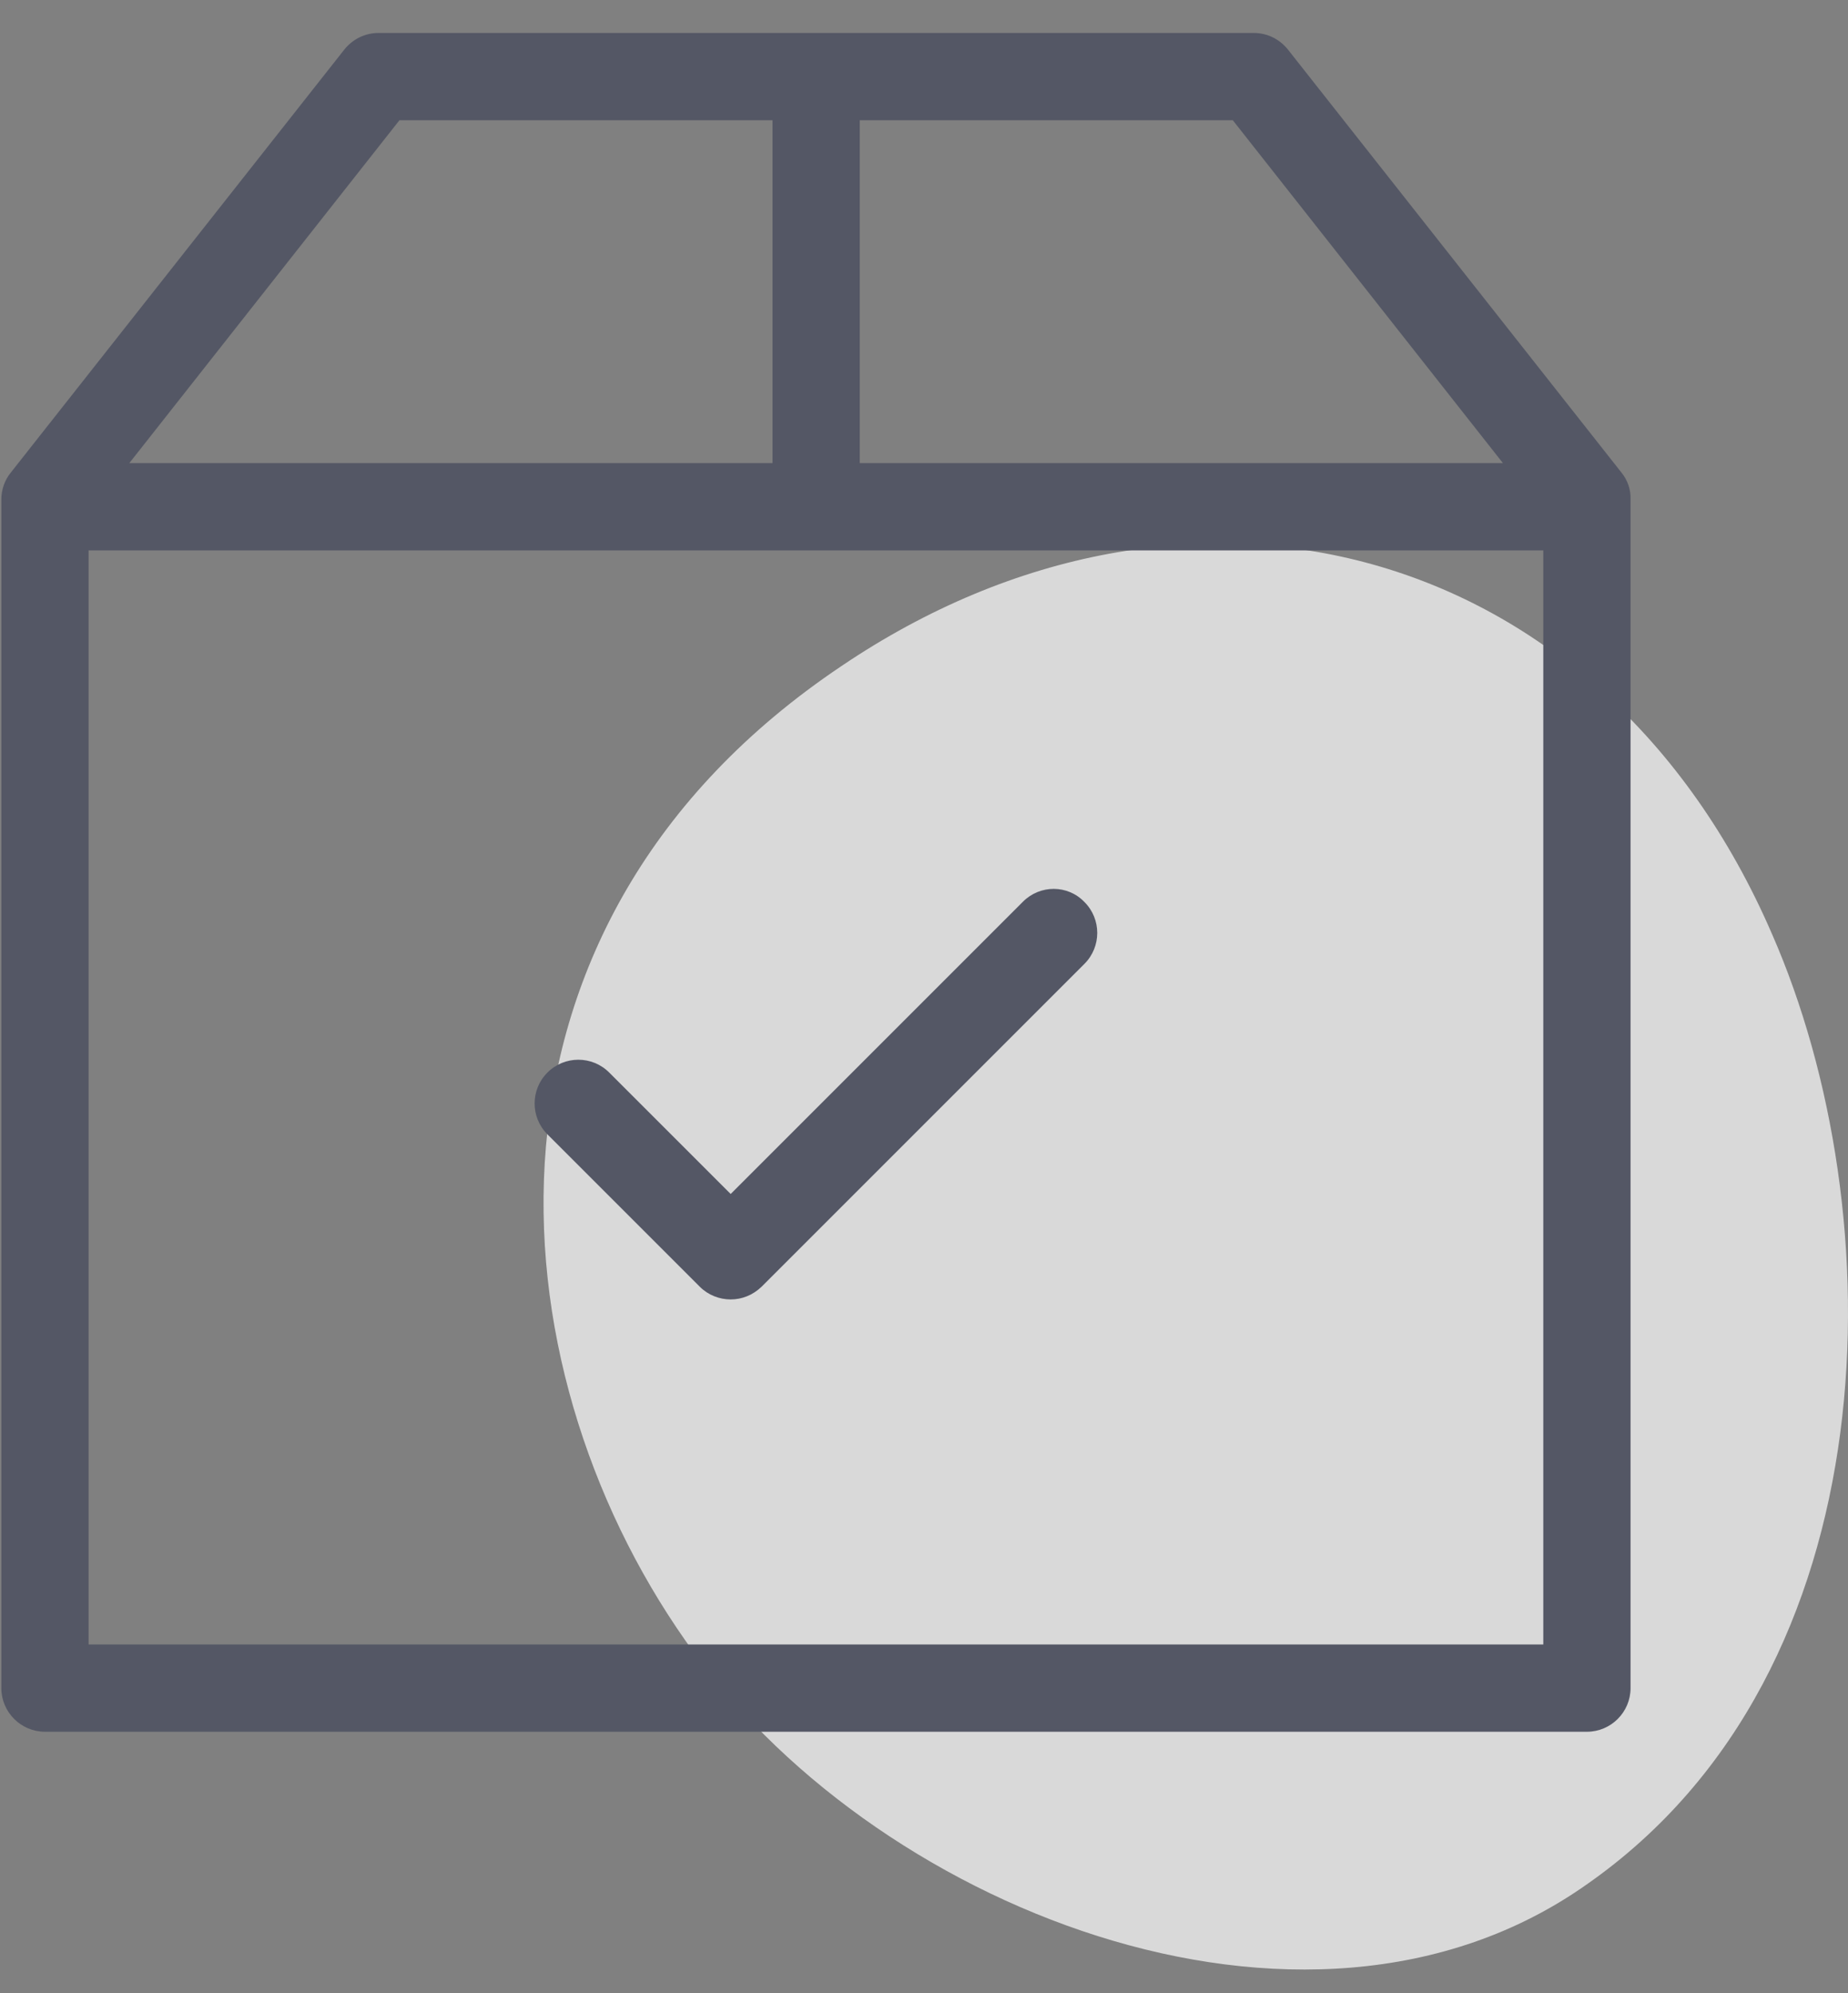 <svg width="51" height="55" viewBox="0 0 51 55" fill="none" xmlns="http://www.w3.org/2000/svg">
<rect x="0" y="0" width="51" height="55" fill="#808080" stroke="none"/>
<path d="M18.917 45.276C13.538 37.611 12.596 25.509 23.22 18.382C32.767 11.927 44.197 14.885 48.904 25.778C52.265 33.443 52.266 46.083 43.794 51.999C35.994 57.513 23.892 52.537 18.917 45.276Z" fill="white" fill-opacity="0.7"/>
<path d="M44.748 13.041L35.547 1.372C35.316 1.081 34.975 0.91 34.604 0.91H10.442C10.071 0.91 9.73 1.081 9.499 1.372L0.298 13.041C0.127 13.252 0.037 13.513 0.037 13.784V46.585C0.037 47.248 0.578 47.789 1.241 47.789H43.795C44.458 47.789 44.999 47.248 44.999 46.585V13.784C45.009 13.513 44.919 13.252 44.748 13.041ZM41.477 12.78H23.727V3.318H34.022L41.477 12.78ZM11.024 3.318H21.319V12.78H3.569L11.024 3.318ZM2.445 45.381V15.189H42.591V45.381H2.445Z" fill="#545765"/>
<path d="M28.232 24.882L20.165 32.949L16.813 29.598C16.342 29.126 15.579 29.126 15.108 29.598C14.636 30.069 14.636 30.832 15.108 31.304L19.312 35.508C19.543 35.739 19.854 35.859 20.165 35.859C20.476 35.859 20.777 35.739 21.018 35.508L29.928 26.598C30.399 26.126 30.399 25.363 29.928 24.892C29.466 24.41 28.704 24.41 28.232 24.882Z" fill="#545765"/>
</svg>
